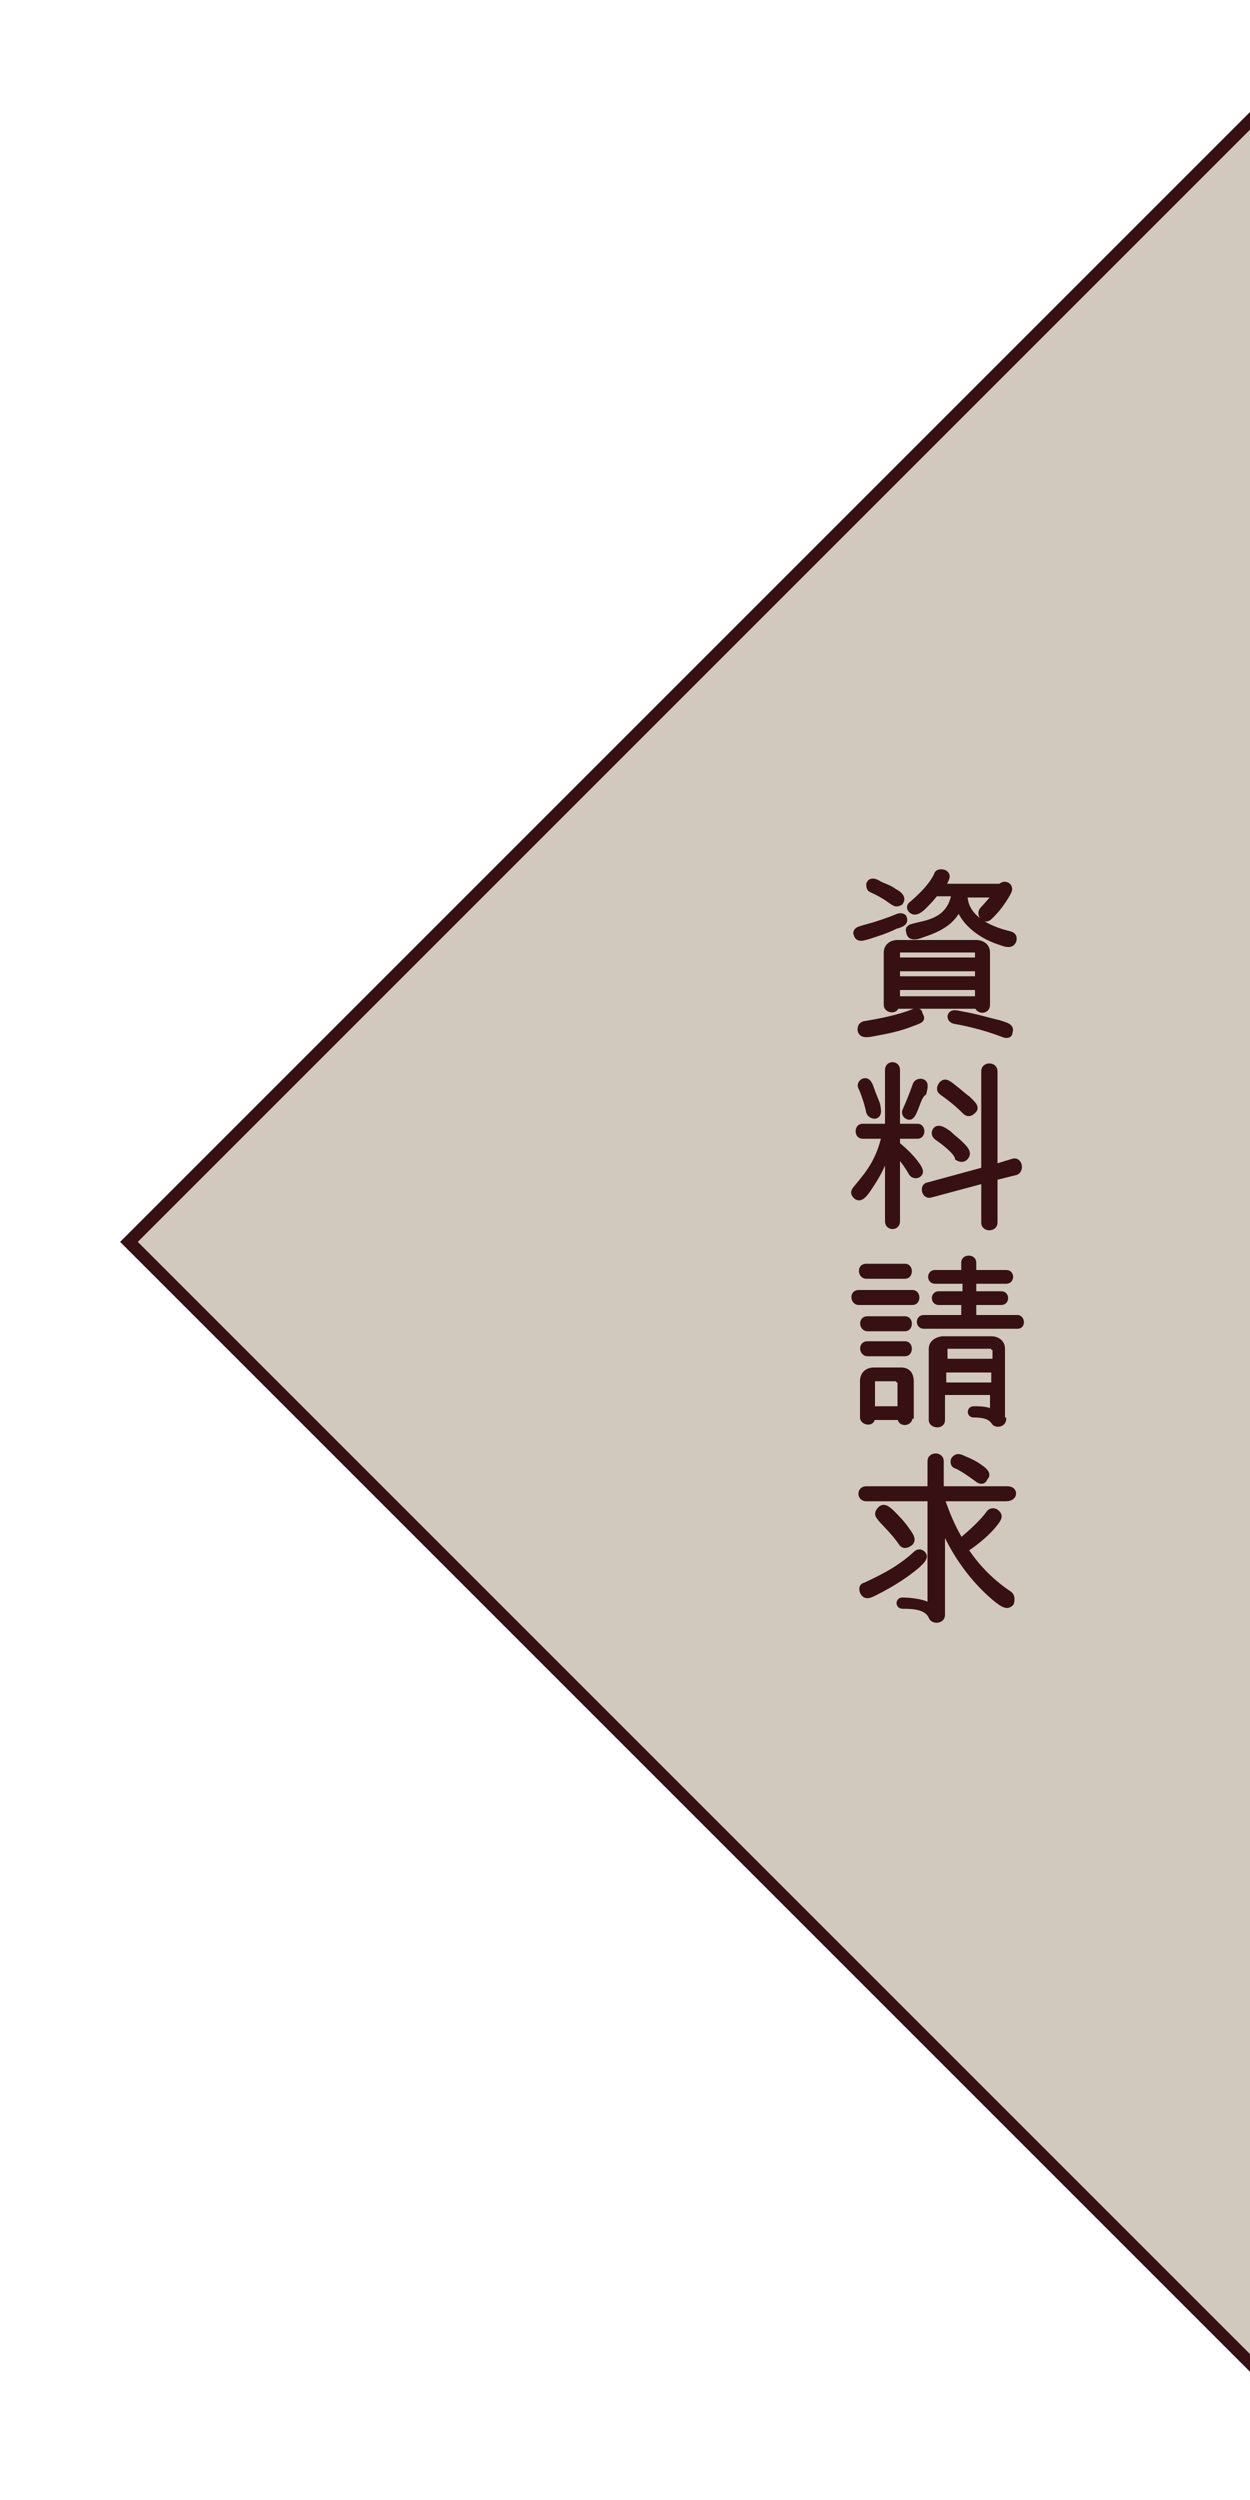 <?xml version="1.0" encoding="utf-8"?>
<!-- Generator: Adobe Illustrator 25.1.0, SVG Export Plug-In . SVG Version: 6.00 Build 0)  -->
<svg version="1.1" id="レイヤー_1" xmlns="http://www.w3.org/2000/svg" xmlns:xlink="http://www.w3.org/1999/xlink" x="0px"
	 y="0px" viewBox="0 0 100 200" style="enable-background:new 0 0 100 200;" xml:space="preserve">
<style type="text/css">
	.st0{clip-path:url(#SVGID_2_);}
	.st1{fill:#D1C9BE;stroke:#361012;stroke-width:1;stroke-miterlimit:10;}
	.st2{fill:#361012;stroke:#361012;stroke-width:0.2;stroke-miterlimit:10;}
</style>
<g id="レイヤー_2_1_">
	<g id="レイヤー_1-2">
		<g>
			<g>
				<defs>
					<rect id="SVGID_1_" width="100" height="200"/>
				</defs>
				<clipPath id="SVGID_2_">
					<use xlink:href="#SVGID_1_"  style="overflow:visible;"/>
				</clipPath>
				<g class="st0">
					
						<rect x="36.6" y="35.9" transform="matrix(0.707 -0.707 0.707 0.707 -40.94 99.846)" class="st1" width="126.9" height="126.9"/>
				</g>
				<g class="st0">
					<path class="st2" d="M71.7,74.2c-0.8,0.4-1.5,0.6-2.1,0.8c-0.4,0.1-1,0.4-1.2-0.2c-0.1-0.2,0-0.5,0.4-0.6c0.2-0.1,1.3-0.3,3-1
						c0.3-0.1,0.5,0,0.6,0.1C72.7,73.9,72.1,74.1,71.7,74.2z M73,82c-1,0.4-2,0.6-3.1,0.8c-0.5,0.1-1.1,0.2-1.2-0.4
						c0-0.3,0.1-0.5,0.4-0.6c1.2-0.2,2.8-0.5,4-1c0.3-0.1,0.6,0,0.6,0.3C74.1,81.7,73.5,81.8,73,82z M71.4,72.3
						c-0.2-0.1-0.6-0.5-1.7-1c-0.3-0.1-0.3-0.4-0.3-0.6c0.2-0.5,0.7-0.3,1-0.1c0.4,0.2,0.8,0.3,1.2,0.6c0.4,0.2,0.9,0.6,0.5,1.1
						C71.9,72.4,71.7,72.5,71.4,72.3z M79.1,80.4c0,0.6-0.8,0.7-1,0.2h-6.3c-0.2,0.5-1,0.3-1-0.2v-4.2c0-0.6,0.5-0.9,1-0.9h6.3
						c0.5,0,1,0.3,1,0.9V80.4z M78.1,76.2c0-0.1,0-0.1-0.1-0.1h-6c-0.1,0-0.1,0.1-0.1,0.1v0.5h6.2V76.2z M78.1,77.6h-6.2v0.6h6.2
						V77.6z M78.1,79.1h-6.2v0.7h6.2V79.1z M77.3,71.6L77.3,71.6c0,1.7,1.8,2.6,3.5,3c0.4,0.1,0.5,0.4,0.4,0.7
						c-0.2,0.5-0.7,0.4-1.2,0.2c-1.3-0.4-2.7-1.3-3.3-2.6c-0.6,1.1-1.7,1.6-2.9,2c-0.5,0.2-1.1,0.3-1.2-0.3c-0.1-0.3,0-0.5,0.4-0.6
						c1.1-0.3,2.8-0.4,3.2-2.4h-1.3c-0.3,0.4-0.6,0.7-0.9,1c-0.3,0.3-0.8,0.7-1.2,0.3c-0.2-0.2-0.2-0.5,0.1-0.7
						c0.8-0.7,1.5-1.4,1.9-2.2c0.1-0.4,0.5-0.4,0.8-0.3c0.5,0.3,0.2,0.7,0,1.1H80c0.4-0.4,1.1,0,0.8,0.6c0,0-0.6,1.2-1.6,2.1
						c-0.5,0.4-1.1-0.3-0.7-0.8c0.3-0.3,0.6-0.7,0.9-1H77.3z M80.3,82.9c-0.3-0.1-1.7-0.7-4-1.1c-0.3-0.1-0.4-0.3-0.4-0.5
						c0.1-0.5,0.6-0.4,1-0.3c1.2,0.2,2.1,0.5,3,0.7c0.6,0.2,1.2,0.3,1,0.9C80.9,82.9,80.6,83,80.3,82.9z"/>
					<path class="st2" d="M71.9,91.5c0.6,0.5,1.1,1,1.4,1.4c0.3,0.4,0.7,0.9,0.2,1.2c-0.2,0.1-0.5,0.1-0.7-0.2
						c-0.1-0.2-0.4-0.7-0.9-1.3v5.1c0,0.7-1,0.7-1,0v-5c-0.3,0.9-0.8,1.7-1.2,2.3c-0.4,0.6-0.8,1.2-1.3,0.8
						c-0.2-0.2-0.3-0.4-0.1-0.7c0.8-1,1.8-2,2.3-4.1h-1.6c-0.6,0-0.6-1,0-1h1.9v-4.4c0-0.7,1-0.7,1,0V90h1.5c0.6,0,0.6,1,0,1h-1.5
						V91.5z M70,89.4c-0.2,0-0.5-0.1-0.6-0.4c-0.2-1-0.6-1.9-0.6-1.9c-0.2-0.3,0-0.6,0.2-0.7c0.5-0.2,0.7,0.3,0.8,0.6
						c0.1,0.3,0.3,0.8,0.5,1.3C70.4,88.8,70.5,89.3,70,89.4z M73.4,88.6c-0.2,0.5-0.4,1.1-0.9,0.8c-0.2-0.1-0.3-0.4-0.2-0.6
						c0.5-1.1,0.8-2,0.8-2c0.1-0.3,0.3-0.4,0.6-0.4c0.6,0.1,0.4,0.7,0.3,1.1C73.7,87.7,73.6,88.1,73.4,88.6z M79.7,94.3v3.5
						c0,0.7-1.1,0.7-1.1,0v-3.2l-4.1,1.1c-0.7,0.2-0.9-0.9-0.3-1l4.4-1.2v-7.8c0-0.7,1.1-0.7,1.1,0v7.5l1.3-0.4
						c0.7-0.2,0.9,0.9,0.3,1.1L79.7,94.3z M74.9,91.1c-0.3-0.2-0.3-0.5-0.2-0.7c0.3-0.5,0.9-0.1,1.3,0.2c0.3,0.3,0.6,0.5,0.9,0.8
						c0.3,0.3,0.9,0.8,0.4,1.3c-0.2,0.2-0.5,0.2-0.8,0C76.5,92.4,75.9,91.8,74.9,91.1z M75.3,87.5c-0.3-0.2-0.3-0.5-0.1-0.8
						c0.4-0.5,0.8-0.1,1.3,0.3c0.4,0.3,0.7,0.6,1,0.8c0.4,0.4,0.9,0.8,0.4,1.2c-0.2,0.2-0.5,0.3-0.8,0C76.5,88.4,76,88,75.3,87.5z"
						/>
					<path class="st2" d="M73,103.3c0.6,0,0.6,1,0,1h-4.3c-0.6,0-0.7-1,0-1H73z M72.4,101.2c0.6,0,0.6,1,0,1h-3.1c-0.6,0-0.7-1,0-1
						H72.4z M72.9,113.4c0,0.6-0.9,0.7-1,0.1h-2c-0.1,0.6-1,0.4-1-0.1v-2.9c0-0.7,0.5-1,1-1h2.2c0.5,0,0.9,0.3,0.9,1V113.4z
						 M72.4,105.4c0.6,0,0.6,1,0,1h-3c-0.6,0-0.7-1,0-1H72.4z M72.4,107.4c0.6,0,0.6,1,0,1h-3c-0.6,0-0.7-1,0-1H72.4z M71.8,110.5
						c0-0.1-0.1-0.1-0.1-0.1H70c-0.1,0-0.1,0.1-0.1,0.1v2.1h2V110.5z M73.9,106.2c-0.6,0-0.6-0.9,0-0.9H77v-1h-1.9
						c-0.6,0-0.6-0.9,0-0.9h2v-0.8h-2.3c-0.6,0-0.6-0.9,0-0.9H77v-0.7c0-0.6,1-0.6,1,0v0.7h2.5c0.6,0,0.6,0.9,0,0.9H78v0.8h2.1
						c0.6,0,0.6,0.9,0,0.9H78v1h3.4c0.5,0,0.6,0.9,0,0.9H73.9z M80.4,113.5c0,0.6-0.8,0.7-1,0.3c-0.3-0.4-0.8-0.5-1.5-0.5
						c-0.5,0-0.5-0.7,0-0.7c0.4,0,1,0,1.4,0.2v-1.3h-3.8v2.1c0,0.7-1.1,0.6-1.1,0v-5.7c0-0.6,0.6-0.9,1.1-0.9h3.8c0.5,0,1,0.3,1,0.9
						V113.5z M79.4,107.9c0-0.1-0.1-0.1-0.1-0.1h-3.5c-0.1,0-0.1,0.1-0.1,0.1v0.9h3.8V107.9z M79.4,109.7h-3.8v1h3.8V109.7z"/>
					<path class="st2" d="M73.5,125.3c-0.8,0.7-2,1.5-3.4,2.2c-0.4,0.2-0.9,0.5-1.2-0.1c-0.1-0.3-0.1-0.6,0.3-0.7
						c0.8-0.4,2.5-1.1,4-2.5c0.2-0.2,0.5-0.2,0.7,0C74.3,124.6,73.8,125,73.5,125.3z M75.5,120c0.4,1.1,0.8,2.1,1.4,3.1
						c0.7-0.6,1.6-1.4,2.1-2.1c0.2-0.3,0.6-0.3,0.8-0.1c0.5,0.4,0.1,0.8-0.3,1.3c-0.6,0.7-1.5,1.4-2.1,1.8c1,1.5,2.2,2.6,3.4,3.4
						c0.3,0.2,0.3,0.6,0.2,0.9c-0.4,0.5-0.9,0.1-1.3-0.2c-1.5-1.2-3.1-3.1-4.2-5.5v6.6c0,0.6-0.9,0.7-1.1,0.2
						c-0.3-0.7-1.2-0.8-2.2-0.8c-0.5,0-0.5-0.7,0-0.7c0.5,0,1.6,0.1,2.1,0.4V120h-5c-0.7,0-0.7-1,0-1h5v-2.1c0-0.7,1.1-0.7,1.1,0
						v2.1h5.2c0.8,0,0.8,1-0.1,1H75.5z M72,123.5c-0.6-0.9-1.7-1.9-1.7-2c-0.3-0.3-0.2-0.6,0-0.8c0.4-0.5,0.9,0,1.2,0.3
						c0.3,0.3,0.8,0.8,1.2,1.4c0.3,0.4,0.6,0.9,0.1,1.2C72.5,123.8,72.2,123.8,72,123.5z M78.2,118.5c0,0-1.2-0.9-1.7-1.1
						c-0.4-0.1-0.4-0.5-0.3-0.7c0.3-0.4,0.6-0.3,1-0.1c0.5,0.2,0.9,0.4,1.3,0.7c0.3,0.2,0.8,0.6,0.4,1
						C78.8,118.6,78.5,118.7,78.2,118.5z"/>
				</g>
			</g>
		</g>
	</g>
</g>
</svg>
